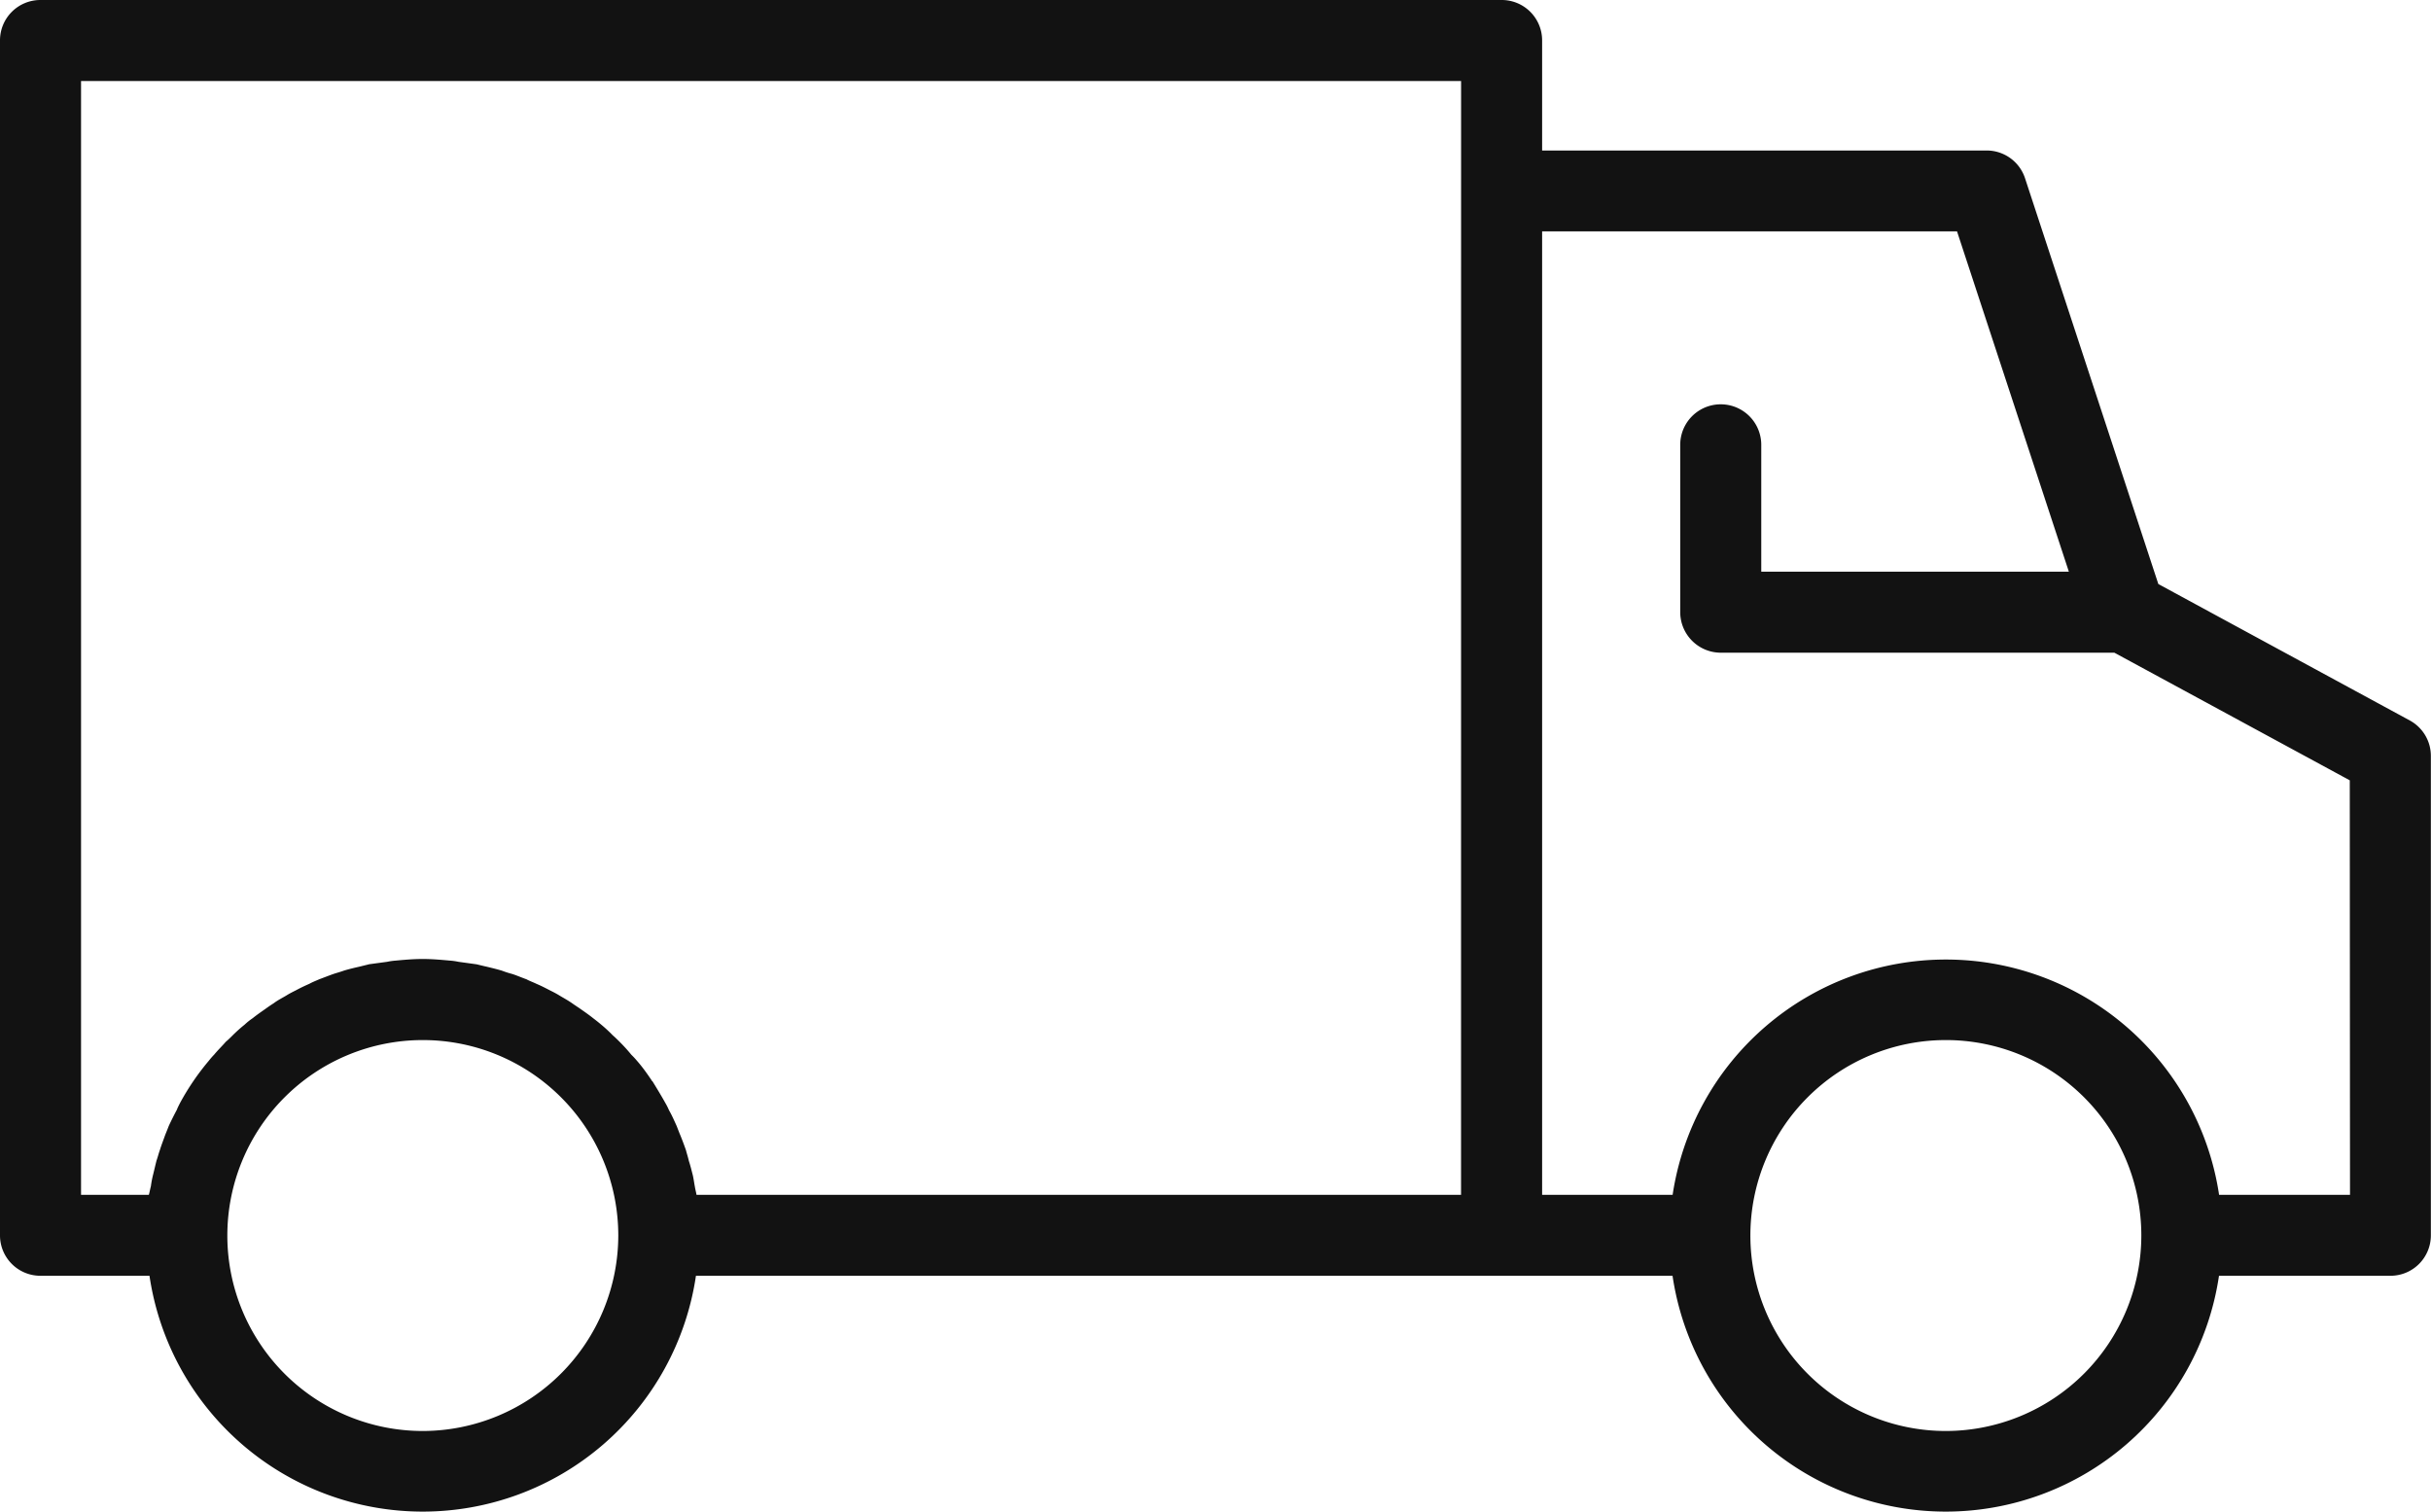 <svg viewBox="0 0 52.494 32.651" height="32.651" width="52.494" xmlns="http://www.w3.org/2000/svg">
  <g transform="translate(-3 -11.34)" id="truck">
    <path fill="#121212" transform="translate(1 -2)" d="M54.039,28.9l-5.433-2.948L45.728,17.19a.872.872,0,0,0-.831-.6H35.3V14.215a.872.872,0,0,0-.875-.875H2.875A.872.872,0,0,0,2,14.215v25.8a.872.872,0,0,0,.875.875H5.228a5.964,5.964,0,0,0,11.8,0H38.116a5.964,5.964,0,0,0,11.8,0h3.7a.872.872,0,0,0,.875-.875V29.674A.87.87,0,0,0,54.039,28.9ZM11.134,44.242a4.221,4.221,0,1,1,4.217-4.226,4.229,4.229,0,0,1-4.217,4.226Zm22.415-5.1H17.04c-.009-.061-.026-.114-.035-.175-.017-.087-.026-.166-.044-.245-.026-.1-.052-.21-.087-.315-.017-.079-.044-.157-.061-.227-.035-.1-.079-.219-.122-.324-.026-.061-.052-.131-.079-.2-.052-.114-.1-.227-.166-.341a1.322,1.322,0,0,0-.079-.157c-.087-.157-.184-.315-.28-.472a.019.019,0,0,1-.017-.018c-.1-.149-.2-.289-.315-.42a1.681,1.681,0,0,0-.122-.131,3.605,3.605,0,0,0-.245-.271c-.052-.052-.1-.1-.157-.149a3.014,3.014,0,0,0-.245-.227c-.061-.052-.122-.1-.175-.14-.087-.07-.175-.131-.262-.192-.061-.044-.131-.087-.192-.131-.087-.061-.184-.114-.271-.166-.07-.044-.14-.079-.21-.114-.1-.052-.192-.1-.289-.14-.07-.035-.149-.061-.219-.1-.1-.035-.2-.079-.306-.114a2.11,2.11,0,0,1-.219-.07c-.114-.035-.227-.061-.332-.087-.079-.017-.149-.035-.219-.052L11.9,34.11a1.328,1.328,0,0,0-.184-.026c-.192-.017-.385-.035-.586-.035s-.394.017-.586.035a1.328,1.328,0,0,0-.184.026l-.385.052-.21.052c-.114.026-.227.052-.341.087-.07.026-.14.044-.219.07-.1.035-.21.079-.306.114-.079.035-.149.061-.219.1-.1.044-.192.087-.289.14-.07.035-.14.07-.21.114-.087.052-.184.1-.271.166-.07.044-.131.087-.192.131-.087.061-.175.122-.262.192a1.363,1.363,0,0,0-.175.14,3.135,3.135,0,0,0-.254.227c-.052.052-.1.1-.149.14-.087.1-.175.184-.254.28a1.521,1.521,0,0,0-.114.131,5.391,5.391,0,0,0-.621.91c-.026.052-.052.1-.07.149-.061.114-.122.236-.175.35-.026.07-.052.131-.079.2-.035.1-.079.21-.114.324-.026.07-.044.149-.07.219-.026.1-.052.219-.079.324a2.238,2.238,0,0,0-.044.236c-.017.061-.026.122-.044.184H3.75V15.09h29.8Zm10.464,5.1a4.221,4.221,0,1,1,4.226-4.226A4.227,4.227,0,0,1,44.013,44.242Zm8.732-5.1H49.918a5.966,5.966,0,0,0-11.8,0H35.3V18.336h8.959l2.415,7.349H40.032V22.946a.875.875,0,0,0-1.75,0V26.56a.877.877,0,0,0,.875.875h8.5l5.083,2.756Z" data-name="Path 111193" id="Path_111193"></path>
  </g>
</svg>
